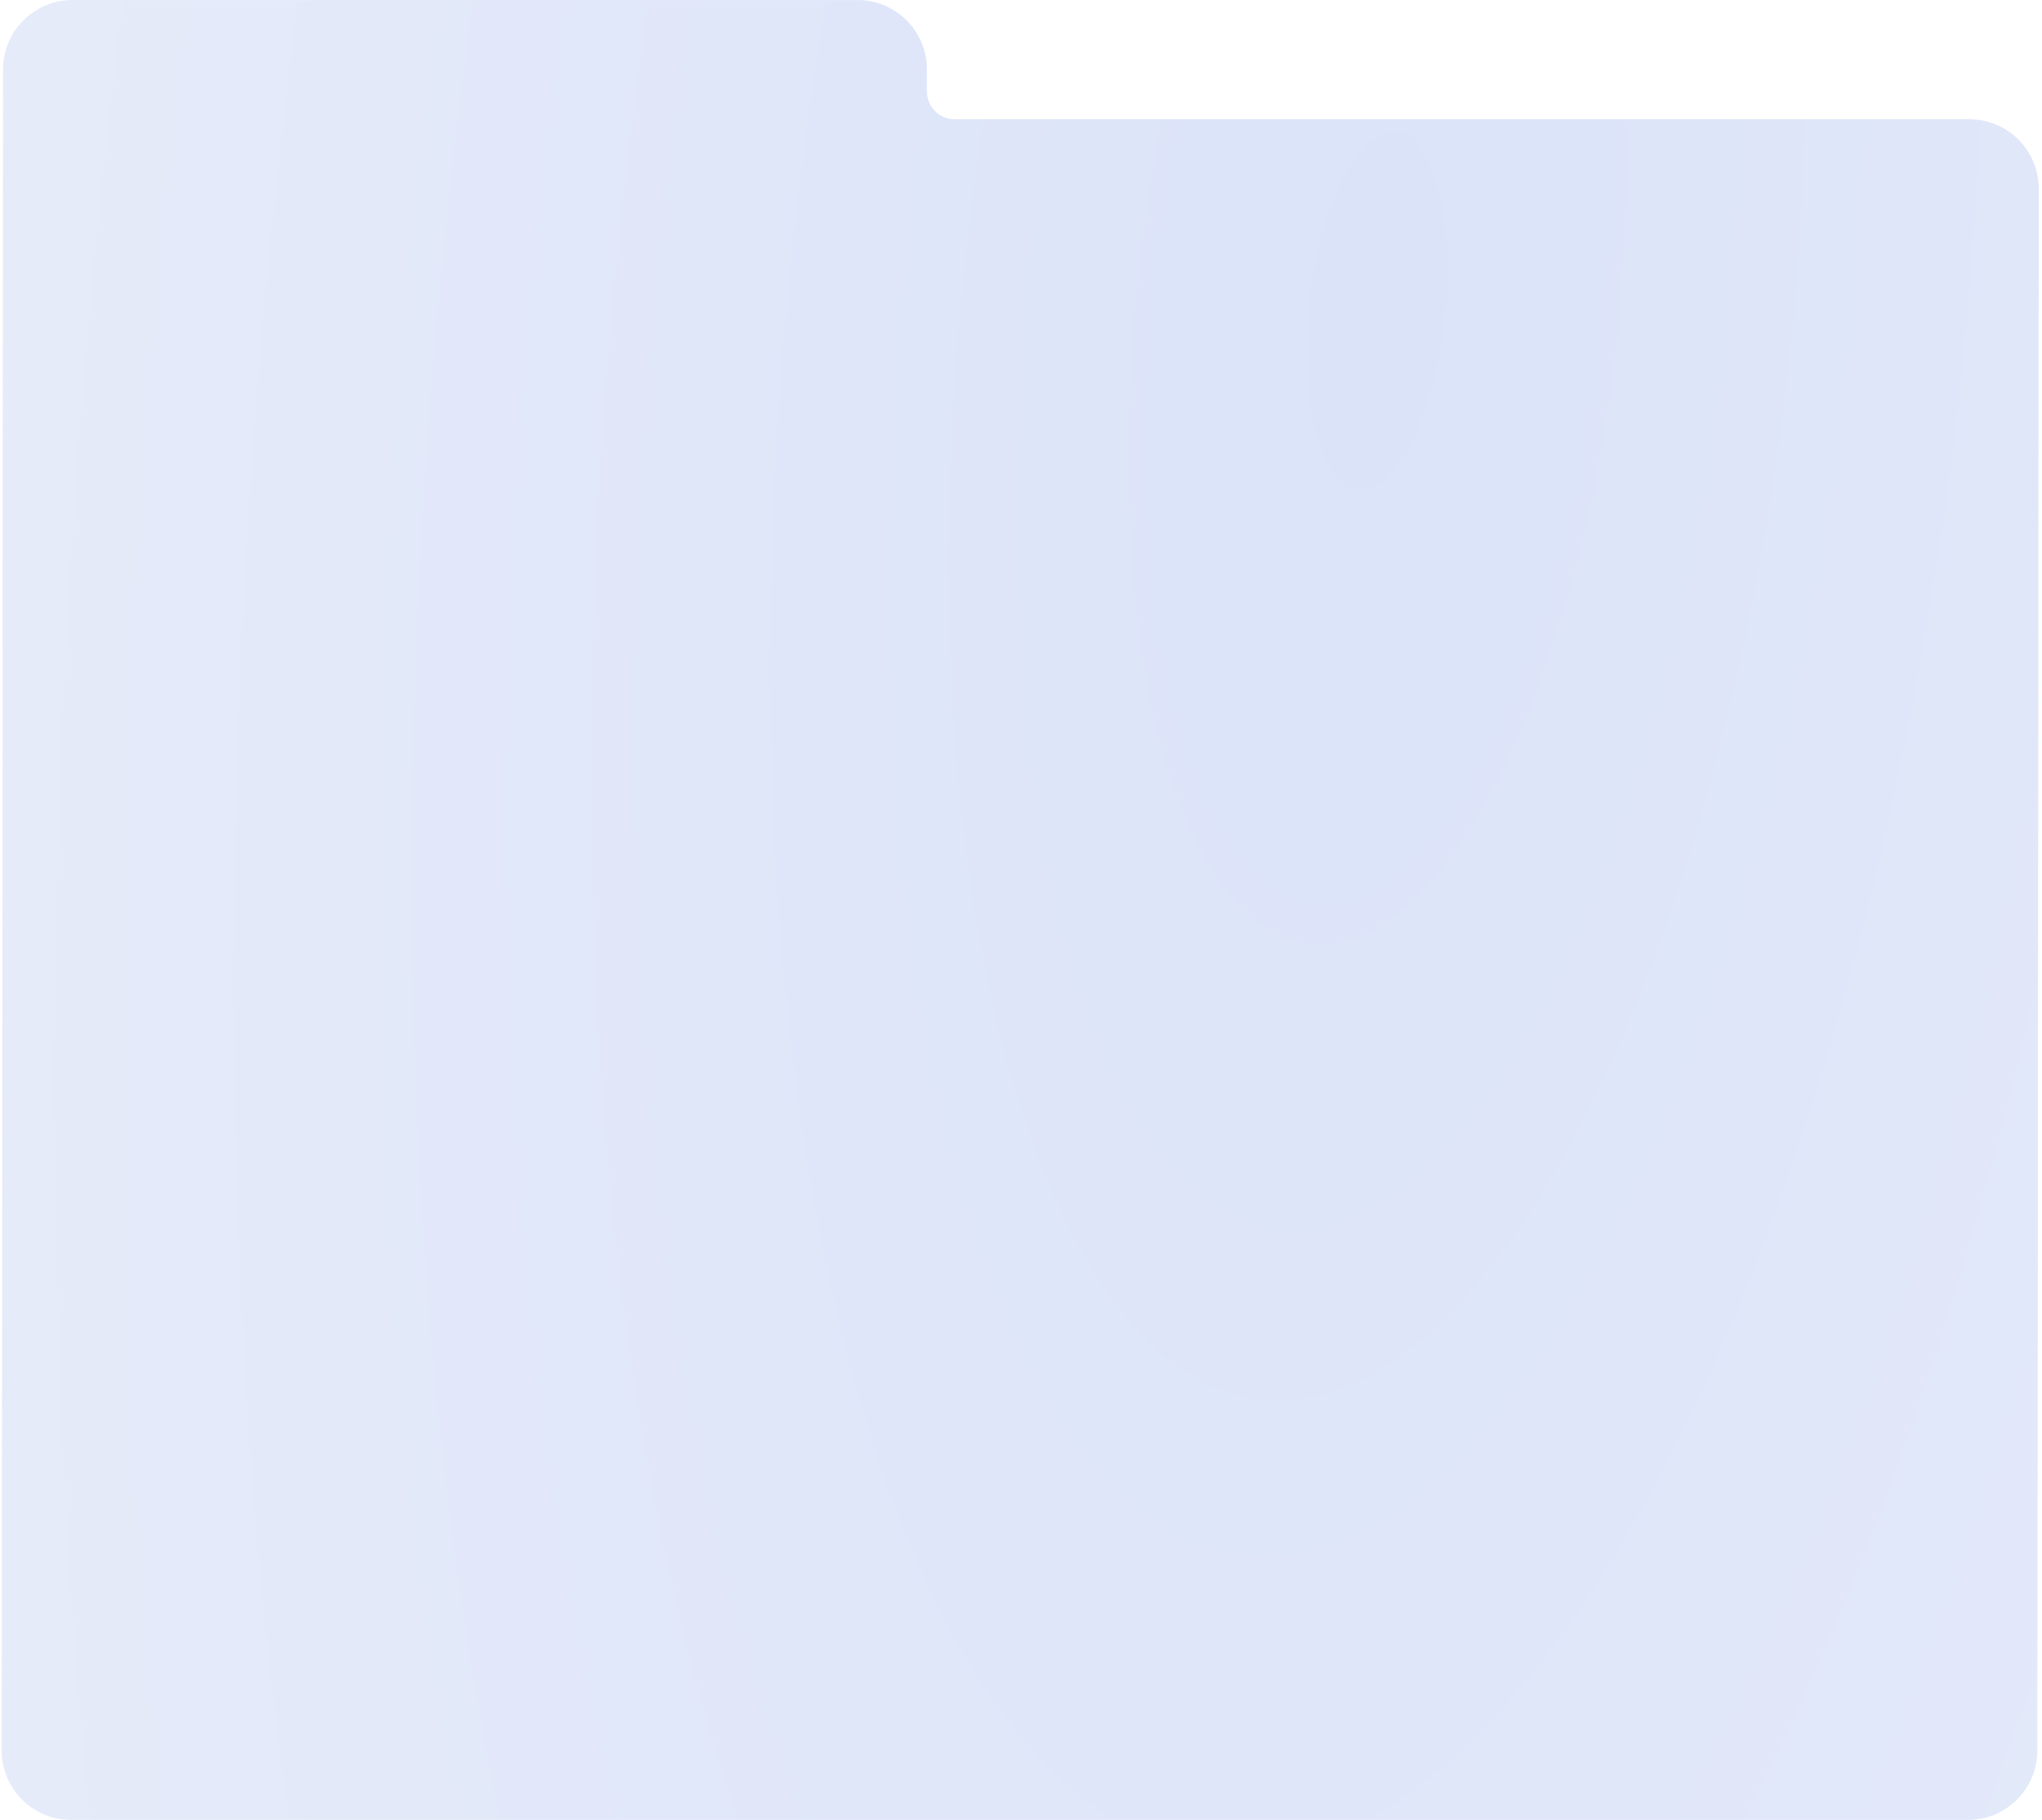 <?xml version="1.0" encoding="UTF-8"?> <svg xmlns="http://www.w3.org/2000/svg" width="294" height="262" viewBox="0 0 294 262" fill="none"><g filter="url(#filter0_b_40_872)"><path fill-rule="evenodd" clip-rule="evenodd" d="M10.439 0.005C4.916 0.005 0.435 4.483 0.43 10.005L0.359 92.608C0.358 92.851 0.367 93.092 0.384 93.331L0.246 252.005C0.241 257.528 4.715 262.005 10.237 262.005H283.326C288.849 262.005 293.33 257.528 293.335 252.005L293.53 27.169C293.534 21.646 289.061 17.169 283.538 17.169H137.451C135.241 17.169 133.449 15.376 133.451 13.165L133.454 10.005C133.459 4.483 128.985 0.005 123.462 0.005H10.439Z" fill="url(#paint0_radial_40_872)" fill-opacity="0.3"></path></g><defs><filter id="filter0_b_40_872" x="-122.754" y="-122.995" width="539.284" height="508" filterUnits="userSpaceOnUse" color-interpolation-filters="sRGB"><feFlood flood-opacity="0" result="BackgroundImageFix"></feFlood><feGaussianBlur in="BackgroundImageFix" stdDeviation="61.5"></feGaussianBlur><feComposite in2="SourceAlpha" operator="in" result="effect1_backgroundBlur_40_872"></feComposite><feBlend mode="normal" in="SourceGraphic" in2="effect1_backgroundBlur_40_872" result="shape"></feBlend></filter><radialGradient id="paint0_radial_40_872" cx="0" cy="0" r="1" gradientUnits="userSpaceOnUse" gradientTransform="translate(197.442 45.19) rotate(-174.45) scale(263.119 695.48)"><stop offset="0.009" stop-color="#88A4EB"></stop><stop offset="1" stop-color="#B9C7ED"></stop></radialGradient></defs></svg> 